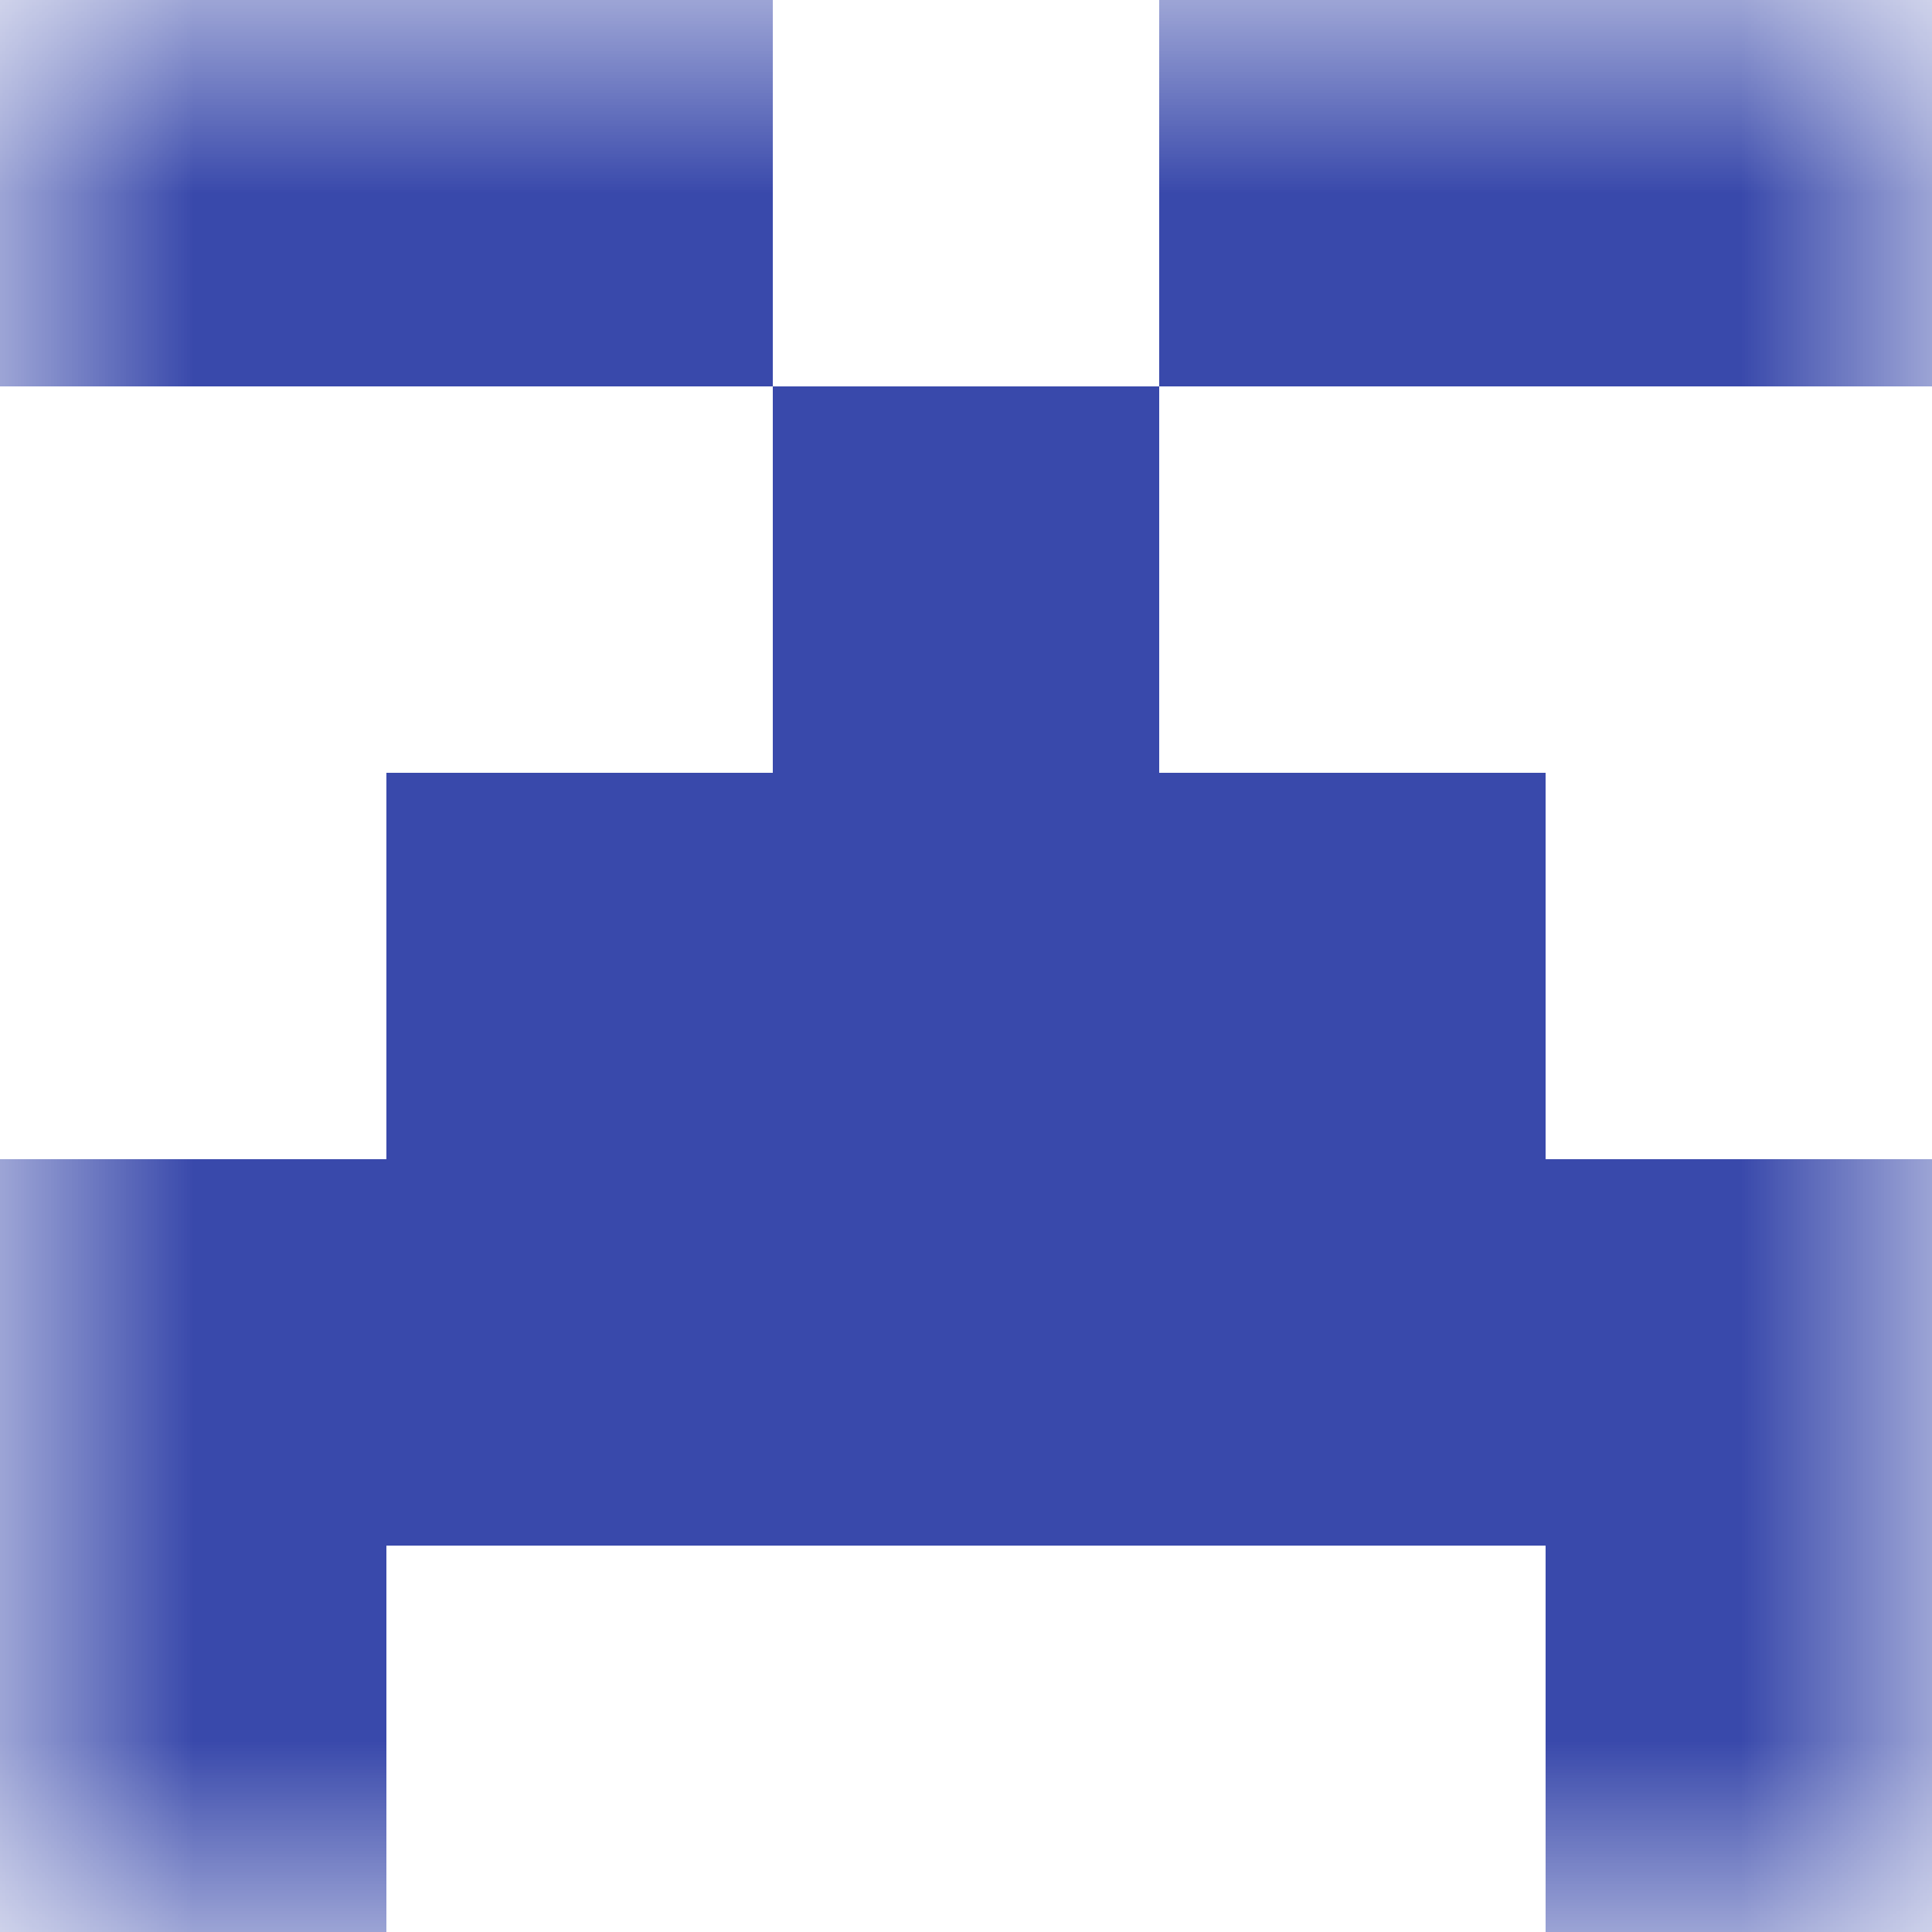 <svg xmlns="http://www.w3.org/2000/svg" viewBox="0 0 5 5" fill="none" shape-rendering="crispEdges"><mask id="viewboxMask"><rect width="5" height="5" rx="0" ry="0" x="0" y="0" fill="#fff" /></mask><g mask="url(#viewboxMask)"><path d="M2 0H0v1h2V0ZM5 0H3v1h2V0Z" fill="#3949ab"/><path fill="#3949ab" d="M2 1h1v1H2z"/><path fill="#3949ab" d="M1 2h3v1H1z"/><path fill="#3949ab" d="M0 3h5v1H0z"/><path d="M1 4H0v1h1V4ZM5 4H4v1h1V4Z" fill="#3949ab"/></g></svg>